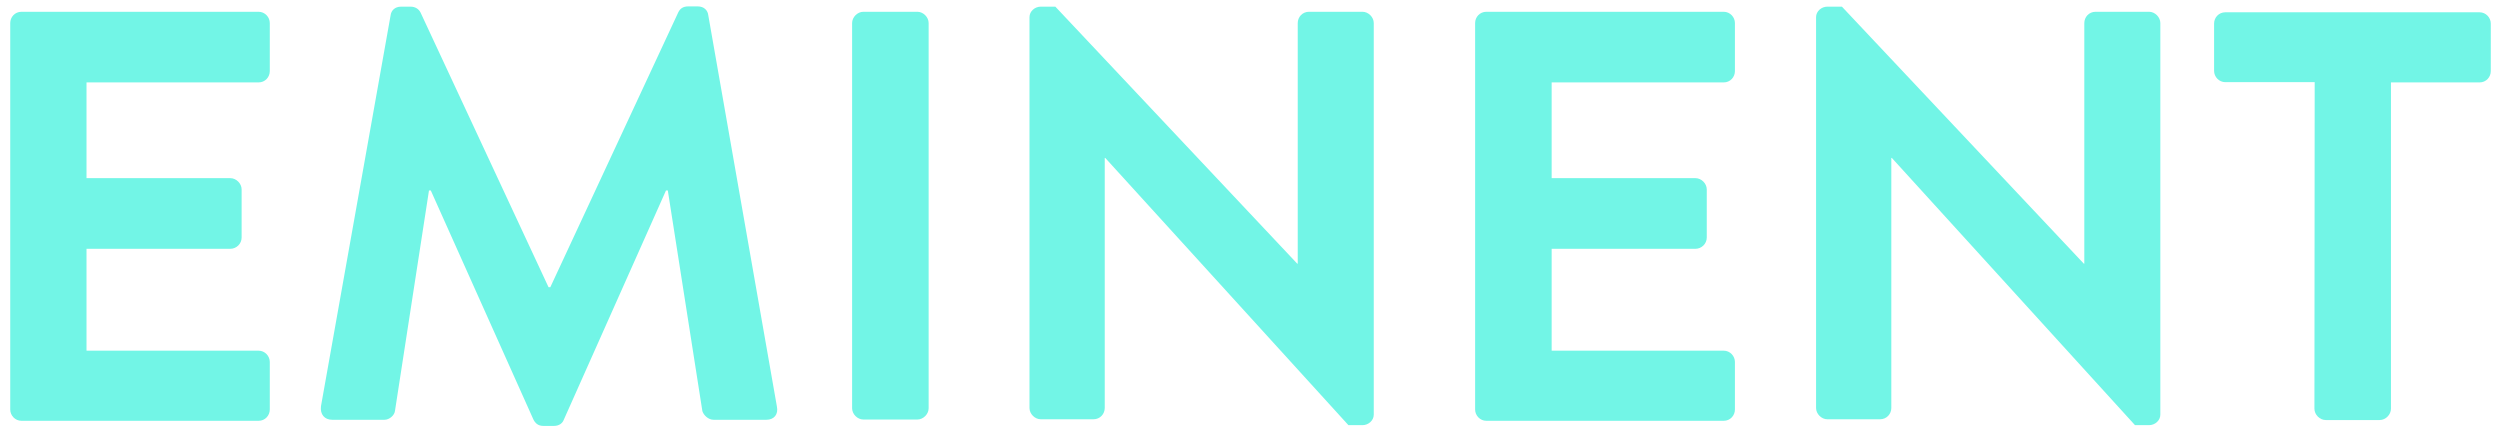 <?xml version="1.0" encoding="utf-8"?>
<!-- Generator: Adobe Illustrator 28.1.0, SVG Export Plug-In . SVG Version: 6.00 Build 0)  -->
<svg version="1.1" id="Layer_1" xmlns="http://www.w3.org/2000/svg" xmlns:xlink="http://www.w3.org/1999/xlink" x="0px" y="0px"
	 viewBox="0 0 976.7 168.6" style="enable-background:new 0 0 976.7 168.6;" xml:space="preserve">
<style type="text/css">
	.st0{fill:#72F5E6;}
</style>
<g>
	<g>
		<g>
			<path class="st0" d="M4,9c0-2.3,1.8-4.4,4.4-4.4H101c2.5,0,4.4,2.1,4.4,4.4v18.8c0,2.3-1.8,4.4-4.4,4.4H33.8v37.4H90
				c2.3,0,4.4,2.1,4.4,4.4v18.8c0,2.5-2.1,4.4-4.4,4.4H33.8V137H101c2.5,0,4.4,2.1,4.4,4.4v18.6c0,2.3-1.8,4.4-4.4,4.4H8.4
				c-2.5,0-4.4-2.1-4.4-4.4V9z"/>
			<path class="st0" d="M152.6,6c0.2-1.8,1.6-3.4,4.1-3.4h3.7c1.8,0,3.2,0.9,3.9,2.3l50,107.3c0.5,0,0.5,0,0.7,0L265,4.8
				c0.7-1.4,1.8-2.3,3.9-2.3h3.7c2.5,0,3.9,1.6,4.1,3.4l26.8,152.8c0.7,3.2-1.1,5.3-4.1,5.3h-20.6c-2.1,0-3.9-1.8-4.4-3.4
				l-13.5-86.2c-0.2,0-0.7,0-0.7,0l-39.9,89.5c-0.5,1.4-1.8,2.5-3.9,2.5h-4.1c-2.1,0-3.2-1.1-3.9-2.5l-40.1-89.5c0,0-0.5,0-0.7,0
				l-13.3,86.2c-0.2,1.6-2.1,3.4-4.1,3.4h-20.4c-3,0-4.8-2.1-4.4-5.3L152.6,6z"/>
			<path class="st0" d="M332.9,9c0-2.3,2.1-4.4,4.4-4.4h21.1c2.3,0,4.4,2.1,4.4,4.4v150.5c0,2.3-2.1,4.4-4.4,4.4h-21.1
				c-2.3,0-4.4-2.1-4.4-4.4V9z"/>
			<path class="st0" d="M402.2,6.7c0-2.3,2.1-4.1,4.4-4.1h5.7L506.8,103h0.2V9c0-2.3,1.8-4.4,4.4-4.4h20.9c2.3,0,4.4,2.1,4.4,4.4
				v153c0,2.3-2.1,4.1-4.4,4.1h-5.5l-95-104.4h-0.2v97.7c0,2.3-1.8,4.4-4.4,4.4h-20.6c-2.3,0-4.4-2.1-4.4-4.4V6.7z"/>
			<path class="st0" d="M576.3,9c0-2.3,1.8-4.4,4.4-4.4h92.7c2.5,0,4.4,2.1,4.4,4.4v18.8c0,2.3-1.8,4.4-4.4,4.4h-67.2v37.4h56.2
				c2.3,0,4.4,2.1,4.4,4.4v18.8c0,2.5-2.1,4.4-4.4,4.4h-56.2V137h67.2c2.5,0,4.4,2.1,4.4,4.4v18.6c0,2.3-1.8,4.4-4.4,4.4h-92.7
				c-2.5,0-4.4-2.1-4.4-4.4V9z"/>
			<path class="st0" d="M709.5,6.7c0-2.3,2.1-4.1,4.4-4.1h5.7L814.1,103h0.2V9c0-2.3,1.8-4.4,4.4-4.4h20.9c2.3,0,4.4,2.1,4.4,4.4
				v153c0,2.3-2.1,4.1-4.4,4.1h-5.5l-95-104.4h-0.2v97.7c0,2.3-1.8,4.4-4.4,4.4h-20.6c-2.3,0-4.4-2.1-4.4-4.4V6.7z"/>
			<path class="st0" d="M904.3,32.1h-34.9c-2.5,0-4.4-2.1-4.4-4.4V9.2c0-2.3,1.8-4.4,4.4-4.4h99.3c2.5,0,4.4,2.1,4.4,4.4v18.6
				c0,2.3-1.8,4.4-4.4,4.4h-34.6v127.5c0,2.3-2.1,4.4-4.4,4.4h-21.1c-2.3,0-4.4-2.1-4.4-4.4L904.3,32.1L904.3,32.1z"/>
		</g>
	</g>
</g>
</svg>
